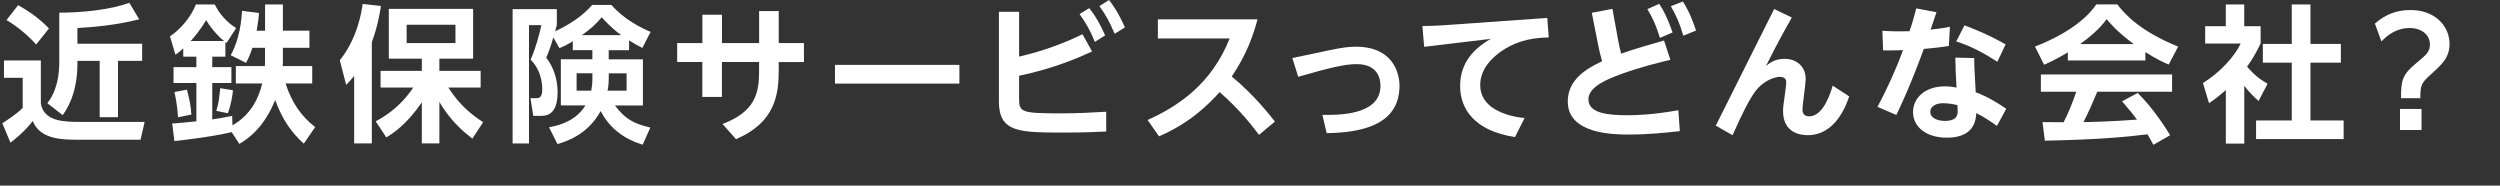 <?xml version="1.0" encoding="UTF-8"?><svg id="b" xmlns="http://www.w3.org/2000/svg" width="692.93" height="51.45" viewBox="0 0 692.93 51.45"><rect x="0" y="0" width="692.93" height="51.45" fill="#333333" stroke="none"/><defs><style>.d{fill:#fff;}</style></defs><g id="c"><g><path class="d" d="M1.1,16.75H11.32v11.97c.9,5.07,6.62,5.07,11.4,5.07h17.37l-1.14,4.94H21.9c-4.62,0-10.75-.04-12.83-5.19-2.21,2.94-5.19,5.23-6.17,6.01l-2.25-5.39c.33-.2,4-2.53,5.64-4.25v-8.34H1.1v-4.82ZM5.03,1.43c2.45,1.39,5.52,3.31,8.54,6.46l-3.56,4.45c-1.92-2.21-5.23-5.07-8.21-6.78L5.03,1.43Zm33.55,3.92c-6.62,1.72-13.85,2.25-17.12,2.41v4.37h17.94v4.74h-6.7v15.61h-5.07v-15.61h-6.17v.74c0,3.68-.53,9.36-4.09,14.3l-4.25-3.31c1.02-1.35,3.31-4.45,3.31-11.56V3.51c6.25,0,14.14-.78,19.41-2.74l2.74,4.58Z"/><path class="d" d="M64.24,36.61c-4.94,1.23-14.22,2.33-15.9,2.49l-.61-4.86c1.43-.12,2.9-.2,6.7-.61v-10.62h-6.33v-4.41h6.33v-2.9h-3.64v-2.29c-1.02,.94-1.51,1.31-2.17,1.76l-1.51-5.11c2.9-1.92,5.76-5.23,7.19-8.83h5.23c1.27,2.66,3.51,5.11,5.93,6.54l-2.66,4.13q-.16-.12-.33-.25v4.05h-3.64v2.9h5.31v4.41h-5.31v10.09c2.57-.37,4.21-.74,5.52-.98l.08,2.62c5.43-3.11,7.35-7.97,8.25-11.6h-7.31v-4.82h8.05c0-.37,.04-.82,.04-1.31v-3.76h-3.51c-.78,2.33-1.23,3.15-1.76,4.17l-4.25-2.12c1.55-2.7,2.86-6.91,3.15-12.3l4.7,.61c-.08,1.19-.2,2.37-.65,4.9h2.33V1.23h4.94v7.27h7.36v4.74h-7.36v3.68c0,.16-.04,1.1-.04,1.39h8.17v4.82h-7.4c1.76,5.31,4.21,8.95,8.21,12.1l-3.15,4.58c-3.27-2.94-5.88-6.46-7.93-12.1-.98,2.33-3.47,8.42-9.93,12.18l-2.12-3.27Zm-12.42-11.77c.82,3.39,1.02,4.29,1.23,6.91l-3.72,.74c-.08-1.43-.29-4-.98-6.99l3.47-.65Zm10.26-13.48c-1.06-.82-3.15-2.86-4.94-5.76-1.68,2.78-3.35,4.74-4.29,5.76h9.24Zm2.49,13.65c-.12,1.63-.69,4.58-1.43,6.37l-3.19-.65c.61-1.96,.74-3.02,1.1-6.29l3.51,.57Z"/><path class="d" d="M98.16,21.04c-.94,1.14-1.27,1.51-2.21,2.49l-1.76-6.82c4.94-6.17,6.05-13.57,6.33-15.61l5.07,.57c-.29,1.84-.86,5.48-2.53,10.05v28.03h-4.9V21.04Zm5.97,12.59c2.08-1.14,6.5-3.56,10.42-9.36h-9.07v-4.62h11.44v-3.39h-9.15V2.45h23.37v13.81h-9.36v3.39h11.44v4.62h-8.95c3.27,5.11,6.66,7.64,9.64,9.6l-2.98,4.54c-1.8-1.39-5.84-4.45-9.15-10.18v11.52h-4.86v-11.4c-4.33,6.33-8.09,8.66-9.85,9.73l-2.94-4.45Zm8.58-26.77v5.07h13.53V6.86h-13.53Z"/><path class="d" d="M158.76,11.44c-1.8,1.1-2.57,1.43-3.68,1.92l-1.72-2.98c-.57,2-1.14,3.76-1.96,5.6,2.12,2.74,3.15,6.13,3.15,9.56,0,6.58-3.31,6.58-4.9,6.58h-1.84l-.78-4.9h1.55c.9,0,1.72-.2,1.72-2.53,0-.69,0-4.9-3.23-8.17,1.35-2.9,2.62-7.68,2.98-9.56h-3.43V39.76h-4.54V2.53h12.26V6.95c-.25,.82-.29,1.1-.45,1.72,3.43-1.63,7.23-3.84,10.26-7.31h5.31c3.51,4.05,8.25,6.37,10.87,7.48l-2.29,4.45c-1.02-.53-1.92-1.02-3.68-2.08v2.7h-5.64v2.53h9.48v12.79h-7.76c2.78,3.68,5.03,4.99,9.81,6.13l-2.12,4.74c-2.04-.65-8.13-2.53-11.65-9.32-3.6,6.62-9.64,8.46-11.97,9.15l-2.33-4.66c3.84-.65,7.76-2.29,10.09-6.05h-6.82v-12.79h8.74v-2.53h-5.43v-2.45Zm5.43,8.87h-4.37v4.82h4.05c.2-1.06,.33-1.92,.33-3.6v-1.23Zm7.97-10.58c-2.82-2.08-4.41-3.88-5.39-4.94-1.63,1.96-3.15,3.31-5.48,4.94h10.87Zm-3.43,12.1c0,.9-.08,2.04-.33,3.31h5.27v-4.82h-4.94v1.51Z"/><path class="d" d="M187.69,17.2v-5.27h6.99V4.09h5.43v7.85h10.3V3.06h5.43V11.93h6.99v5.27h-6.99v2.33c0,6.58-.94,14.42-11.85,19.04l-3.72-4.21c8.99-3.39,10.13-8.5,10.13-14.51v-2.66h-10.3v9.68h-5.43v-9.68h-6.99Z"/><path class="d" d="M265.92,17.98v5.19h-34.49v-5.19h34.49Z"/><path class="d" d="M282.46,15.69c7.03-1.63,12.87-3.88,17.57-6.21l2.66,4.78c-3.02,1.39-10.17,4.66-20.23,6.74v6.29c0,3.84,.61,4.13,11.77,4.13,4.13,0,8.25-.2,12.38-.45v5.48c-2.53,.12-5.97,.29-11.6,.29-12.42,0-18.14,0-18.14-8.58V3.27h5.6V15.69Zm19.45-13.44c1.88,2.37,2.94,4.33,4.41,7.56l-2.86,1.8c-1.27-3.11-2.33-5.07-4.25-7.72l2.7-1.63ZM307.39,0c.86,1.1,2.45,3.19,4.41,7.6l-2.86,1.76c-1.39-3.31-2.25-4.86-4.21-7.68L307.39,0Z"/><path class="d" d="M318.07,33.26c8.21-3.68,17.65-9.77,22.76-22.6h-19.9V5.35h27.62c-1.19,4.5-3.06,9.81-7.15,15.85,6.33,5.23,10.62,10.79,11.97,12.5l-4.41,3.68c-1.8-2.37-5.23-6.91-10.91-11.85-2.94,3.23-7.89,8.38-16.79,12.26l-3.19-4.54Z"/><path class="d" d="M368.45,13.93c3.72-.78,5.31-.98,7.4-.98,10.22,0,12.05,7.27,12.05,10.83,0,11.24-11.32,12.99-20.19,13.12l-1.18-5.07c7.97,.2,16.1-1.14,16.1-8.09,0-1.8-.69-5.97-6.58-5.97-3.39,0-7.64,1.06-16.22,3.51l-1.63-5.19,10.26-2.17Z"/><path class="d" d="M428.86,4.98l.41,5.39c-3.19,.12-7.8,.33-12.79,3.6-2.37,1.55-6.21,4.82-6.21,9.6,0,6.21,6.7,8.58,12.3,9.15l-2.66,5.27c-11.36-1.72-15.2-7.93-15.2-14.1,0-5.19,2.37-9.64,8.5-13.12l-18.47,2.21-.49-5.76c.86,0,4.13-.08,6.25-.25l28.36-2Z"/><path class="d" d="M441.2,3.55l5.72-1.1,1.59,8.74c.16,.82,.53,2.7,.82,3.68,3.68-1.31,8.54-2.7,11.89-3.64l1.76,5.35c-2.45,.57-8.66,2.08-14.14,4.13-2.78,1.06-8.58,3.19-8.58,6.82,0,3.88,5.39,4.41,10.91,4.41,2.45,0,6.87-.12,14.02-1.39l.41,5.8c-3.47,.37-8.46,.94-14.14,.94-4.25,0-16.92-.12-16.92-9.15,0-5.97,4.99-9.07,9.52-11.16-.49-1.63-.82-3.15-1.1-4.54l-1.76-8.91Zm18.67-2.49c1.31,1.92,2.29,3.92,3.72,7.93l-3.51,1.51c-.98-3.23-1.84-5.23-3.47-7.97l3.27-1.47Zm6.58-.65c.61,.98,2.04,3.19,3.64,8.05l-3.51,1.43c-1.06-3.47-1.88-5.43-3.47-8.17l3.35-1.31Z"/><path class="d" d="M496.65,4.86c-1.72,2.98-4.05,7.19-7.15,13.4,.98-.78,2.49-1.96,5.11-1.96,3.19,0,5.88,2,5.88,5.6,0,1.35-.9,7.19-.9,8.38,0,1.1,.41,1.96,1.88,1.96,4.09,0,6.09-7.11,6.5-8.5l4.58,2.98c-2.17,6.5-6.01,10.75-11.52,10.75-2.25,0-6.82-.78-6.82-6.7,0-.86,.08-1.63,.69-5.93,.12-.78,.2-1.8,.2-2.08,0-.25-.04-1.47-1.8-1.47-1.06,0-4.41,.82-6.82,4.09-1.55,2.12-3.51,5.84-6.25,12.1l-4.66-2.66L491.75,2.49l4.9,2.37Z"/><path class="d" d="M536.74,3.39c-.25,.74-1.1,3.23-1.63,4.82,2.21-.25,3.23-.37,5.35-.78l-.29,5.31c-2.94,.49-6.17,.74-6.95,.82-3.56,9.81-6.42,15.85-7.6,18.31l-5.23-2.25c2.7-5.07,5.11-10.34,7.07-15.73-1.8,.08-2.78,.08-5.52,.08l-.2-5.43c3.47,.2,4.33,.16,7.52,.12,.82-2.37,1.19-3.76,1.88-6.33l5.6,1.06Zm16.75,31.51c-1.1-.78-3.43-2.45-5.72-3.56-.16,3.68-2,6.82-8.21,6.82-5.35,0-9.32-2.74-9.32-7.11,0-3.84,3.27-7.11,8.79-7.11,1.39,0,2.53,.2,3.27,.33-.25-3.8-.29-5.64-.33-8.3l5.23,.12c0,2.04,.04,2.78,.41,9.48,1.51,.57,4.09,1.59,8.46,4.58l-2.57,4.74Zm-14.96-6.29c-2,0-3.51,.9-3.51,2.37,0,1.68,1.84,2.53,4.09,2.53,3.51,0,3.51-1.96,3.51-2.78,0-.25-.04-.41-.08-1.59-1.19-.33-2.86-.53-4-.53Zm5.97-21.58c2.41,.9,6.33,2.41,11.4,5.27l-2.29,4.82c-3.6-2.33-7.27-4.33-11.4-5.64l2.29-4.45Z"/><path class="d" d="M573.15,14.51c-3.27,1.96-5.31,2.86-6.58,3.43l-2.53-5.03c9.93-3.88,14.79-8.42,17-11.69h5.8c2.21,2.78,6.21,7.36,16.88,11.69l-2.62,4.99c-1.31-.57-3.31-1.43-6.46-3.47v2.33h-21.49v-2.25Zm23.7,25.62c-.45-.82-.74-1.43-1.63-2.9-5.27,.61-11.93,1.43-28.44,1.76l-.65-5.15c.53,0,4.9,.04,5.84,.04,1.19-2.25,2.57-5.6,3.51-8.46h-9.81v-4.78h36.37v4.78h-20.72c-1.55,3.64-2.57,5.97-3.84,8.42,1.31,0,8.13-.16,14.83-.69-.9-1.23-1.96-2.57-4.13-5.07l4.33-2.33c4.66,4.62,8.13,10.34,8.99,11.73l-4.66,2.66Zm-5.43-27.91c-4.41-3.27-6.46-5.64-7.52-6.91-1.96,2.74-4.86,5.11-7.36,6.91h14.87Z"/><path class="d" d="M622.05,39.8h-5.11v-14.83c-2.08,1.84-3.47,2.82-4.66,3.64l-1.68-5.6c4.62-2.82,8.79-7.36,10.46-10.95h-9.85V7.27h5.72V1.23h5.11V7.27h4.54v4.78c-1.43,2.94-2.49,4.7-3.76,6.42,2.57,2.98,4.41,4,5.68,4.74l-2.49,4.78c-1.23-1.1-2.57-2.37-3.96-4.21v16.02Zm13.16-38.57h5.19V12.18h8.42v5.19h-8.42v16.02h9.19v5.15h-24.27v-5.15h9.89V17.37h-8.01v-5.19h8.01V1.23Z"/><path class="d" d="M658.26,6.54c2.86-2.53,6.01-3.76,9.85-3.76,6.99,0,10.83,4.62,10.83,9.36,0,3.84-2.08,5.68-5.07,8.38-2.82,2.53-3.02,3.15-3.02,6.7h-5.35c0-4.82,.29-6.5,4.17-9.68,2.82-2.33,3.84-3.19,3.84-5.23,0-2.53-2.17-4.54-5.6-4.54-1.06,0-4.33,0-7.85,3.72l-1.8-4.94Zm6.95,23.66h5.97v5.84h-5.97v-5.84Z"/></g></g></svg>